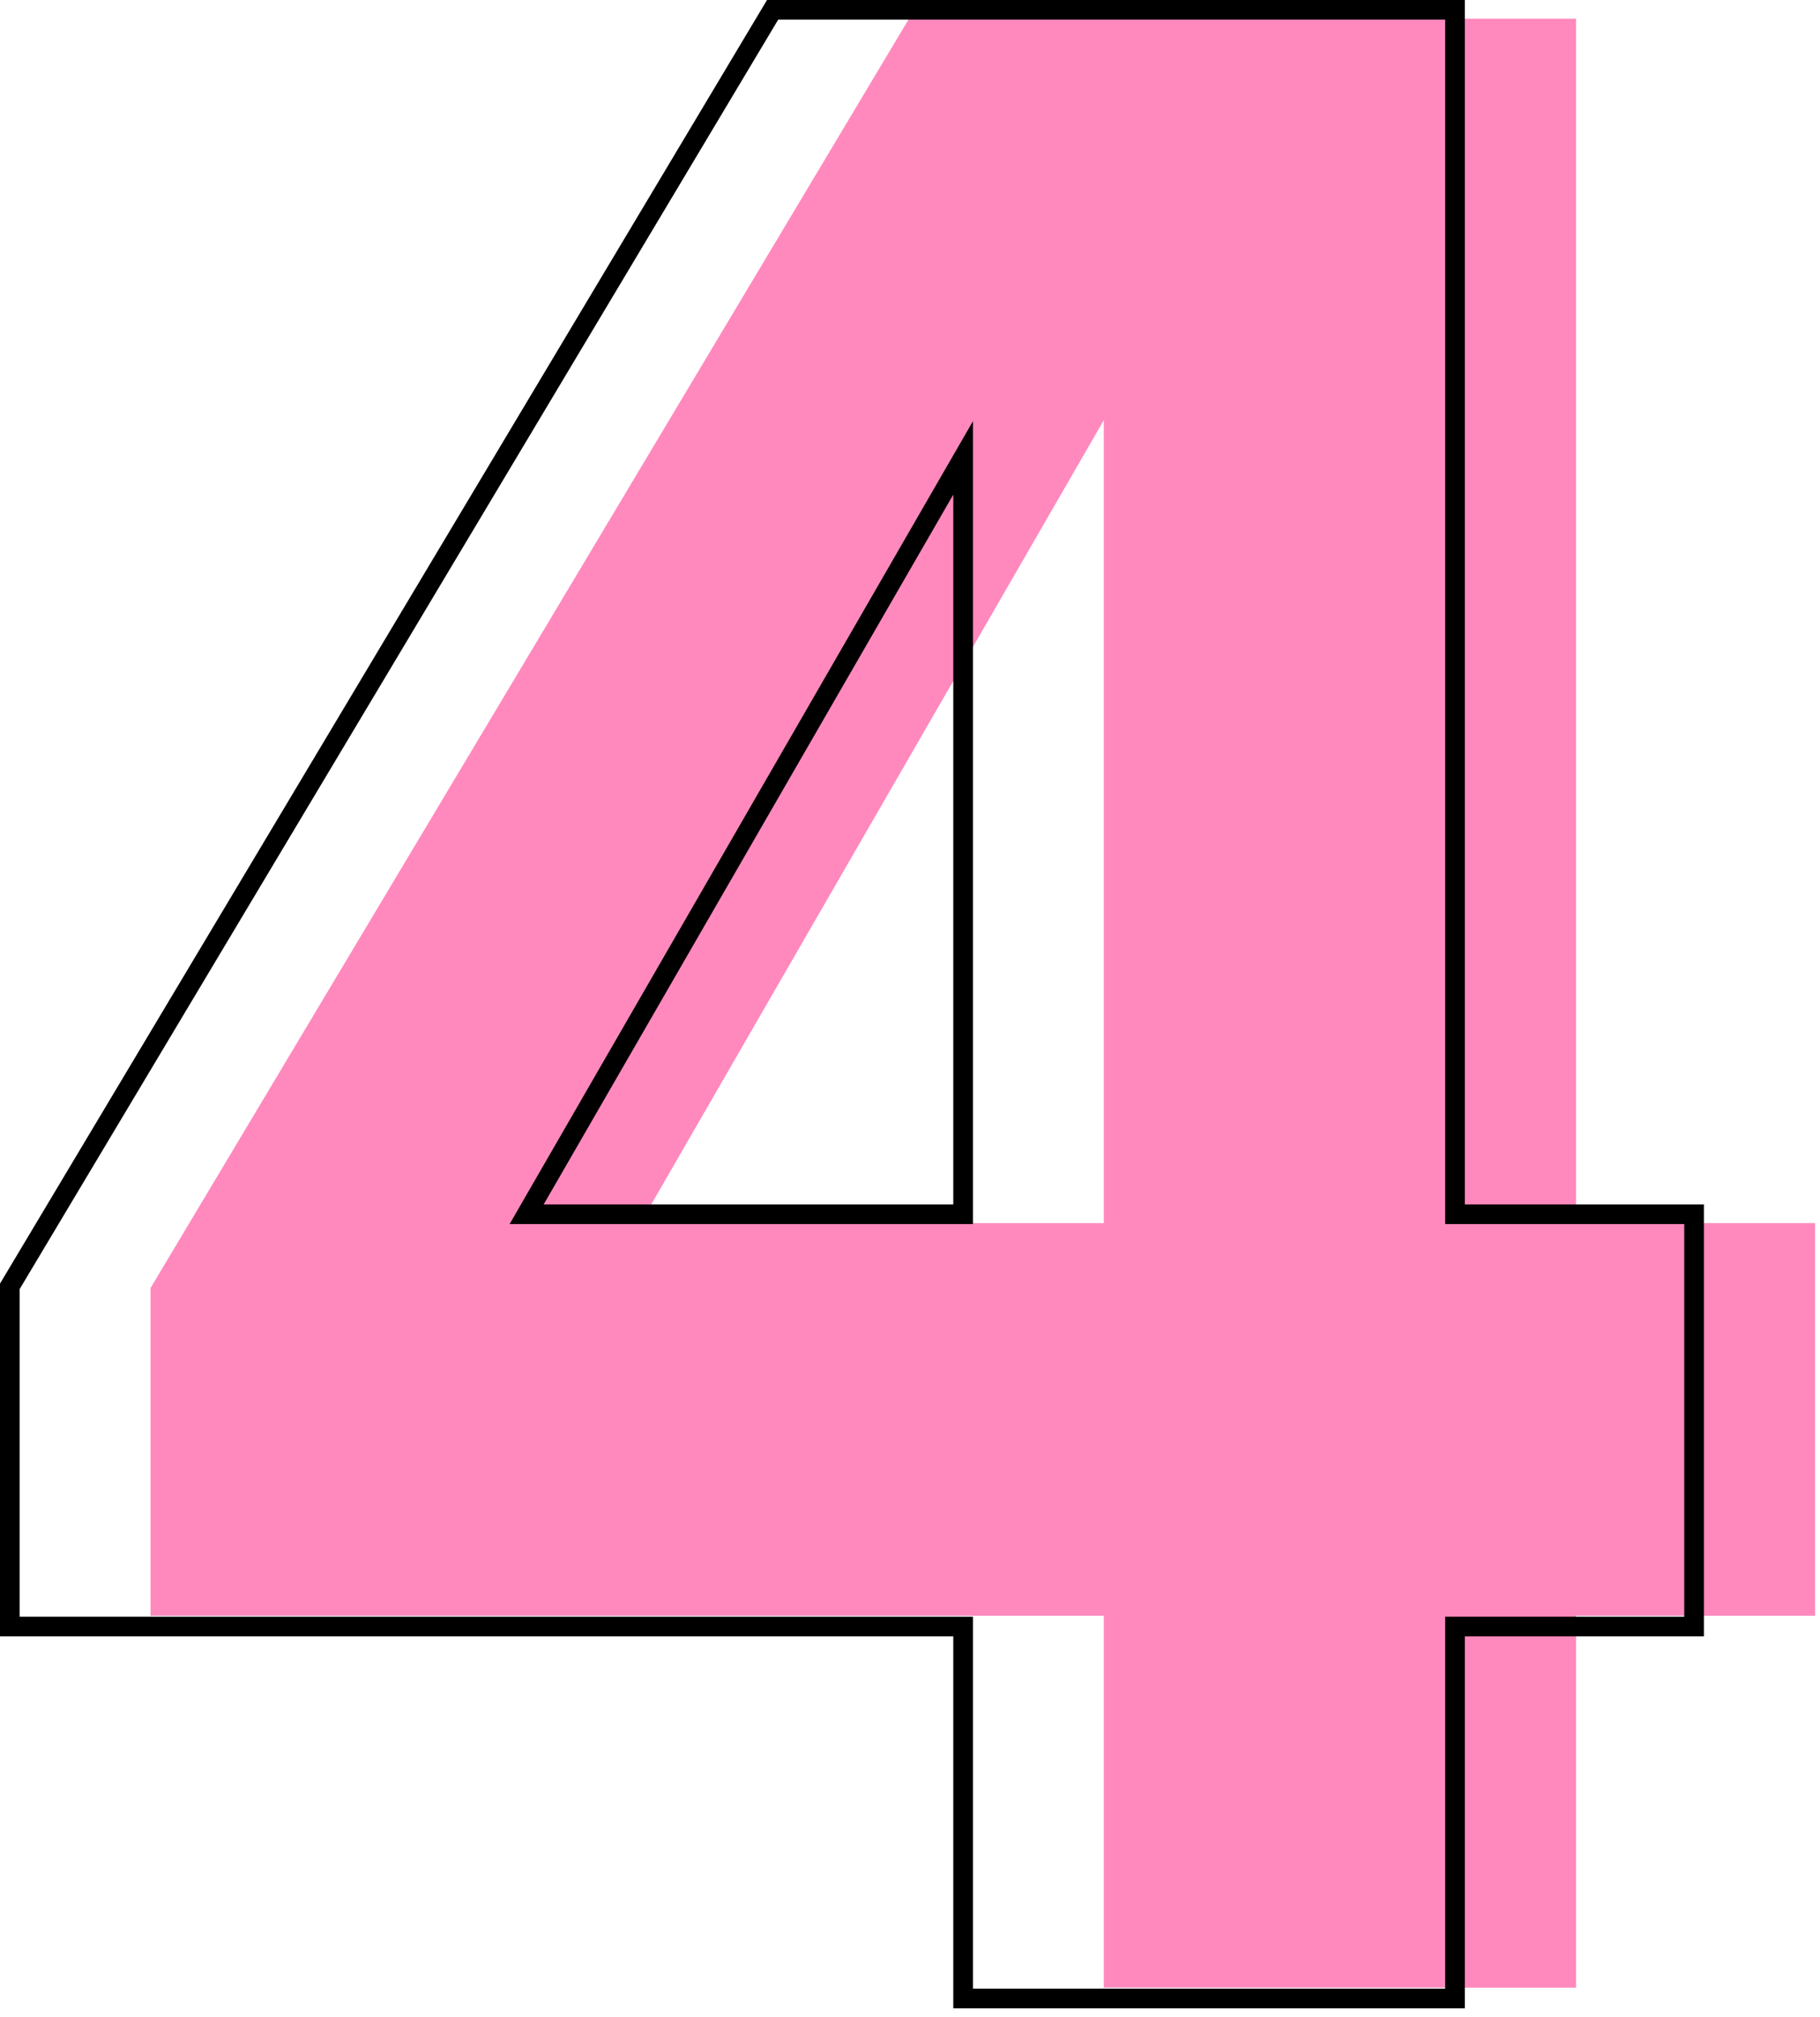 <?xml version="1.0" encoding="UTF-8"?> <svg xmlns="http://www.w3.org/2000/svg" width="185" height="205" viewBox="0 0 185 205" fill="none"> <path d="M160.2 1.9V124.3H184.5V164.2H160.2V202H112.2V164.2H15.3V130.9L92.4 1.9H160.2ZM65.1 124.3H112.2V42.7L65.1 124.3Z" fill="#FF89BD"></path> <path d="M147.9 2V1H146.9H79.1H78.533L78.242 1.487L1.142 130.487L1 130.724V131V164.3V165.3H2H97.9V202.1V203.1H98.9H146.9H147.9V202.1V165.3H171.2H172.2V164.3V124.4V123.4H171.2H147.9V2ZM97.9 46.533V123.4H53.532L97.9 46.533Z" stroke="black" stroke-width="2"></path> </svg> 